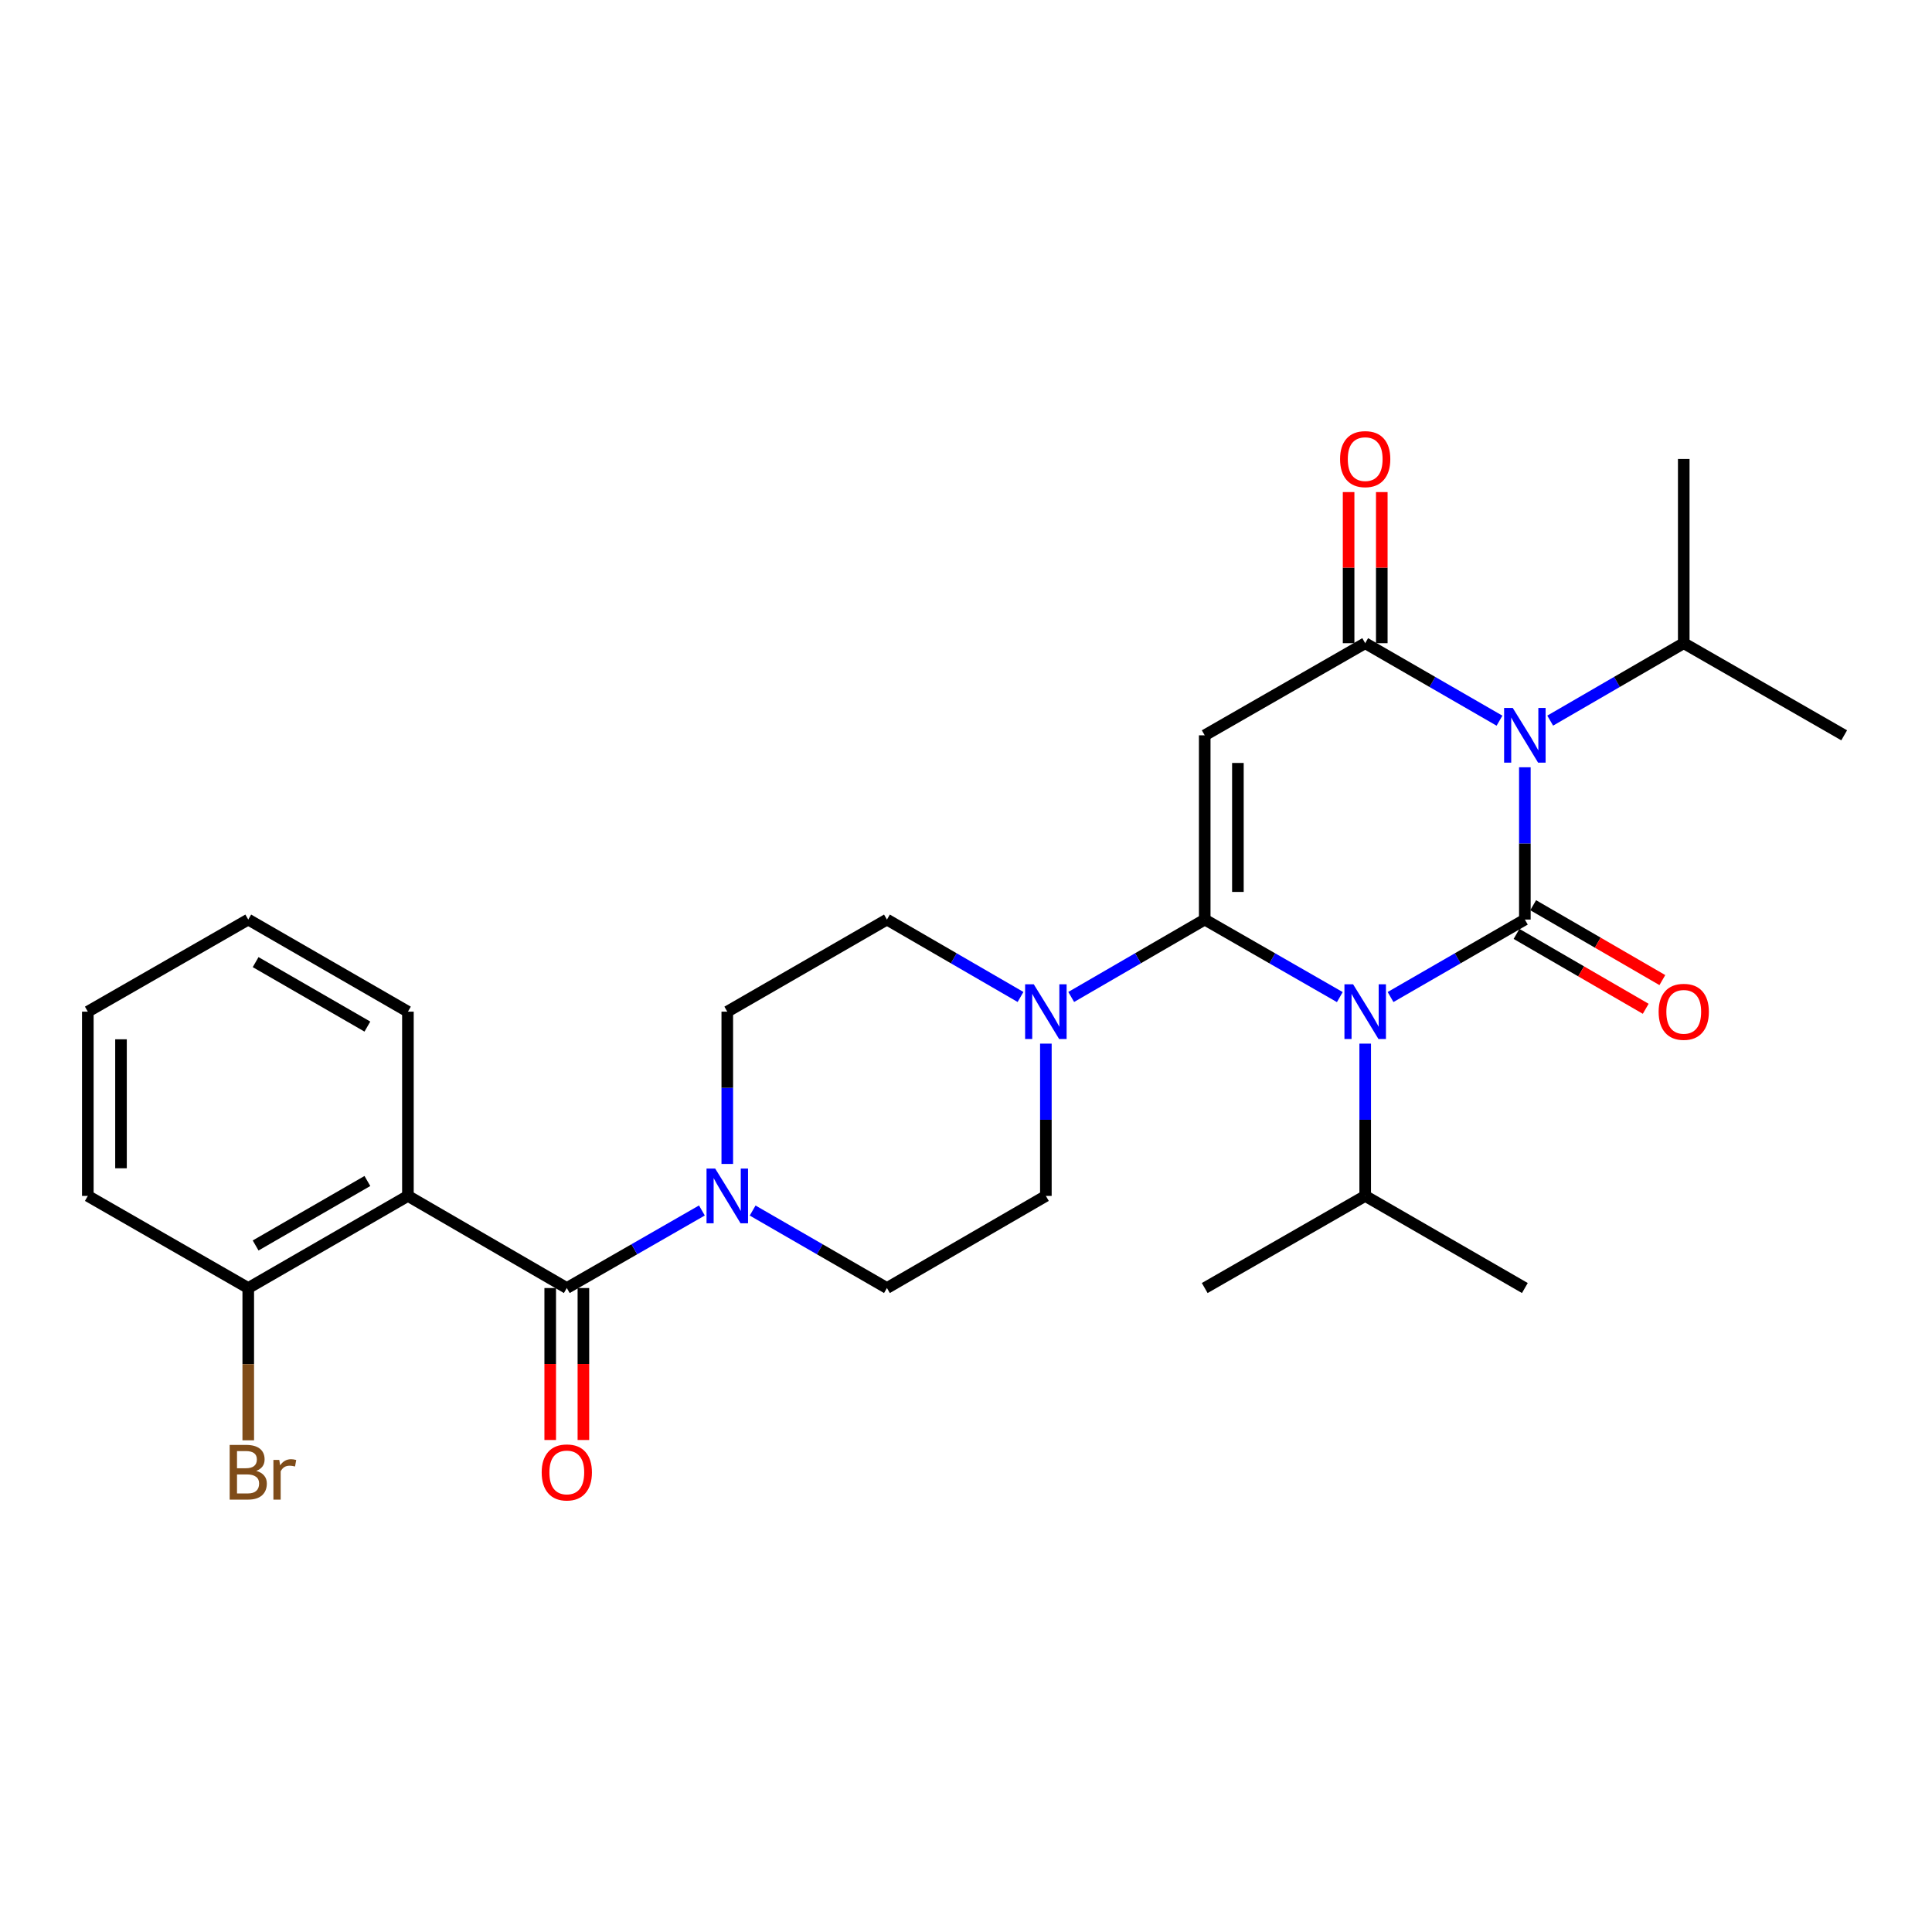<?xml version='1.0' encoding='iso-8859-1'?>
<svg version='1.1' baseProfile='full'
              xmlns='http://www.w3.org/2000/svg'
                      xmlns:rdkit='http://www.rdkit.org/xml'
                      xmlns:xlink='http://www.w3.org/1999/xlink'
                  xml:space='preserve'
width='1000px' height='1000px' viewBox='0 0 1000 1000'>
<!-- END OF HEADER -->
<rect style='opacity:1.0;fill:#FFFFFF;stroke:none' width='1000' height='1000' x='0' y='0'> </rect>
<path class='bond-0' d='M 719.747,516.062 L 754.505,496.015' style='fill:none;fill-rule:evenodd;stroke:#0000FF;stroke-width:6px;stroke-linecap:butt;stroke-linejoin:miter;stroke-opacity:1' />
<path class='bond-0' d='M 754.505,496.015 L 789.263,475.967' style='fill:none;fill-rule:evenodd;stroke:#000000;stroke-width:6px;stroke-linecap:butt;stroke-linejoin:miter;stroke-opacity:1' />
<path class='bond-1' d='M 693.488,516.095 L 658.524,496.031' style='fill:none;fill-rule:evenodd;stroke:#0000FF;stroke-width:6px;stroke-linecap:butt;stroke-linejoin:miter;stroke-opacity:1' />
<path class='bond-1' d='M 658.524,496.031 L 623.561,475.967' style='fill:none;fill-rule:evenodd;stroke:#000000;stroke-width:6px;stroke-linecap:butt;stroke-linejoin:miter;stroke-opacity:1' />
<path class='bond-11' d='M 706.622,540.177 L 706.622,579.589' style='fill:none;fill-rule:evenodd;stroke:#0000FF;stroke-width:6px;stroke-linecap:butt;stroke-linejoin:miter;stroke-opacity:1' />
<path class='bond-11' d='M 706.622,579.589 L 706.622,619.001' style='fill:none;fill-rule:evenodd;stroke:#000000;stroke-width:6px;stroke-linecap:butt;stroke-linejoin:miter;stroke-opacity:1' />
<path class='bond-2' d='M 789.263,475.967 L 789.263,436.555' style='fill:none;fill-rule:evenodd;stroke:#000000;stroke-width:6px;stroke-linecap:butt;stroke-linejoin:miter;stroke-opacity:1' />
<path class='bond-2' d='M 789.263,436.555 L 789.263,397.143' style='fill:none;fill-rule:evenodd;stroke:#0000FF;stroke-width:6px;stroke-linecap:butt;stroke-linejoin:miter;stroke-opacity:1' />
<path class='bond-9' d='M 784.957,483.396 L 818.389,502.773' style='fill:none;fill-rule:evenodd;stroke:#000000;stroke-width:6px;stroke-linecap:butt;stroke-linejoin:miter;stroke-opacity:1' />
<path class='bond-9' d='M 818.389,502.773 L 851.821,522.15' style='fill:none;fill-rule:evenodd;stroke:#FF0000;stroke-width:6px;stroke-linecap:butt;stroke-linejoin:miter;stroke-opacity:1' />
<path class='bond-9' d='M 793.569,468.538 L 827.001,487.915' style='fill:none;fill-rule:evenodd;stroke:#000000;stroke-width:6px;stroke-linecap:butt;stroke-linejoin:miter;stroke-opacity:1' />
<path class='bond-9' d='M 827.001,487.915 L 860.433,507.292' style='fill:none;fill-rule:evenodd;stroke:#FF0000;stroke-width:6px;stroke-linecap:butt;stroke-linejoin:miter;stroke-opacity:1' />
<path class='bond-3' d='M 623.561,475.967 L 623.561,380.599' style='fill:none;fill-rule:evenodd;stroke:#000000;stroke-width:6px;stroke-linecap:butt;stroke-linejoin:miter;stroke-opacity:1' />
<path class='bond-3' d='M 640.734,461.662 L 640.734,394.904' style='fill:none;fill-rule:evenodd;stroke:#000000;stroke-width:6px;stroke-linecap:butt;stroke-linejoin:miter;stroke-opacity:1' />
<path class='bond-6' d='M 623.561,475.967 L 589.008,495.998' style='fill:none;fill-rule:evenodd;stroke:#000000;stroke-width:6px;stroke-linecap:butt;stroke-linejoin:miter;stroke-opacity:1' />
<path class='bond-6' d='M 589.008,495.998 L 554.456,516.029' style='fill:none;fill-rule:evenodd;stroke:#0000FF;stroke-width:6px;stroke-linecap:butt;stroke-linejoin:miter;stroke-opacity:1' />
<path class='bond-13' d='M 802.38,372.994 L 836.942,352.954' style='fill:none;fill-rule:evenodd;stroke:#0000FF;stroke-width:6px;stroke-linecap:butt;stroke-linejoin:miter;stroke-opacity:1' />
<path class='bond-13' d='M 836.942,352.954 L 871.504,332.915' style='fill:none;fill-rule:evenodd;stroke:#000000;stroke-width:6px;stroke-linecap:butt;stroke-linejoin:miter;stroke-opacity:1' />
<path class='bond-28' d='M 776.138,373.026 L 741.38,352.97' style='fill:none;fill-rule:evenodd;stroke:#0000FF;stroke-width:6px;stroke-linecap:butt;stroke-linejoin:miter;stroke-opacity:1' />
<path class='bond-28' d='M 741.38,352.97 L 706.622,332.915' style='fill:none;fill-rule:evenodd;stroke:#000000;stroke-width:6px;stroke-linecap:butt;stroke-linejoin:miter;stroke-opacity:1' />
<path class='bond-4' d='M 623.561,380.599 L 706.622,332.915' style='fill:none;fill-rule:evenodd;stroke:#000000;stroke-width:6px;stroke-linecap:butt;stroke-linejoin:miter;stroke-opacity:1' />
<path class='bond-10' d='M 715.209,332.915 L 715.209,293.807' style='fill:none;fill-rule:evenodd;stroke:#000000;stroke-width:6px;stroke-linecap:butt;stroke-linejoin:miter;stroke-opacity:1' />
<path class='bond-10' d='M 715.209,293.807 L 715.209,254.7' style='fill:none;fill-rule:evenodd;stroke:#FF0000;stroke-width:6px;stroke-linecap:butt;stroke-linejoin:miter;stroke-opacity:1' />
<path class='bond-10' d='M 698.035,332.915 L 698.035,293.807' style='fill:none;fill-rule:evenodd;stroke:#000000;stroke-width:6px;stroke-linecap:butt;stroke-linejoin:miter;stroke-opacity:1' />
<path class='bond-10' d='M 698.035,293.807 L 698.035,254.7' style='fill:none;fill-rule:evenodd;stroke:#FF0000;stroke-width:6px;stroke-linecap:butt;stroke-linejoin:miter;stroke-opacity:1' />
<path class='bond-5' d='M 293.378,666.685 L 328.341,646.613' style='fill:none;fill-rule:evenodd;stroke:#000000;stroke-width:6px;stroke-linecap:butt;stroke-linejoin:miter;stroke-opacity:1' />
<path class='bond-5' d='M 328.341,646.613 L 363.305,626.541' style='fill:none;fill-rule:evenodd;stroke:#0000FF;stroke-width:6px;stroke-linecap:butt;stroke-linejoin:miter;stroke-opacity:1' />
<path class='bond-7' d='M 293.378,666.685 L 211.138,619.001' style='fill:none;fill-rule:evenodd;stroke:#000000;stroke-width:6px;stroke-linecap:butt;stroke-linejoin:miter;stroke-opacity:1' />
<path class='bond-14' d='M 284.791,666.685 L 284.791,706.013' style='fill:none;fill-rule:evenodd;stroke:#000000;stroke-width:6px;stroke-linecap:butt;stroke-linejoin:miter;stroke-opacity:1' />
<path class='bond-14' d='M 284.791,706.013 L 284.791,745.34' style='fill:none;fill-rule:evenodd;stroke:#FF0000;stroke-width:6px;stroke-linecap:butt;stroke-linejoin:miter;stroke-opacity:1' />
<path class='bond-14' d='M 301.965,666.685 L 301.965,706.013' style='fill:none;fill-rule:evenodd;stroke:#000000;stroke-width:6px;stroke-linecap:butt;stroke-linejoin:miter;stroke-opacity:1' />
<path class='bond-14' d='M 301.965,706.013 L 301.965,745.34' style='fill:none;fill-rule:evenodd;stroke:#FF0000;stroke-width:6px;stroke-linecap:butt;stroke-linejoin:miter;stroke-opacity:1' />
<path class='bond-15' d='M 528.223,516.032 L 493.652,496' style='fill:none;fill-rule:evenodd;stroke:#0000FF;stroke-width:6px;stroke-linecap:butt;stroke-linejoin:miter;stroke-opacity:1' />
<path class='bond-15' d='M 493.652,496 L 459.08,475.967' style='fill:none;fill-rule:evenodd;stroke:#000000;stroke-width:6px;stroke-linecap:butt;stroke-linejoin:miter;stroke-opacity:1' />
<path class='bond-16' d='M 541.34,540.177 L 541.34,579.589' style='fill:none;fill-rule:evenodd;stroke:#0000FF;stroke-width:6px;stroke-linecap:butt;stroke-linejoin:miter;stroke-opacity:1' />
<path class='bond-16' d='M 541.34,579.589 L 541.34,619.001' style='fill:none;fill-rule:evenodd;stroke:#000000;stroke-width:6px;stroke-linecap:butt;stroke-linejoin:miter;stroke-opacity:1' />
<path class='bond-12' d='M 211.138,619.001 L 128.496,666.685' style='fill:none;fill-rule:evenodd;stroke:#000000;stroke-width:6px;stroke-linecap:butt;stroke-linejoin:miter;stroke-opacity:1' />
<path class='bond-12' d='M 190.159,611.279 L 132.31,644.658' style='fill:none;fill-rule:evenodd;stroke:#000000;stroke-width:6px;stroke-linecap:butt;stroke-linejoin:miter;stroke-opacity:1' />
<path class='bond-20' d='M 211.138,619.001 L 211.138,523.633' style='fill:none;fill-rule:evenodd;stroke:#000000;stroke-width:6px;stroke-linecap:butt;stroke-linejoin:miter;stroke-opacity:1' />
<path class='bond-8' d='M 389.564,626.574 L 424.322,646.63' style='fill:none;fill-rule:evenodd;stroke:#0000FF;stroke-width:6px;stroke-linecap:butt;stroke-linejoin:miter;stroke-opacity:1' />
<path class='bond-8' d='M 424.322,646.63 L 459.08,666.685' style='fill:none;fill-rule:evenodd;stroke:#000000;stroke-width:6px;stroke-linecap:butt;stroke-linejoin:miter;stroke-opacity:1' />
<path class='bond-29' d='M 376.439,602.457 L 376.439,563.045' style='fill:none;fill-rule:evenodd;stroke:#0000FF;stroke-width:6px;stroke-linecap:butt;stroke-linejoin:miter;stroke-opacity:1' />
<path class='bond-29' d='M 376.439,563.045 L 376.439,523.633' style='fill:none;fill-rule:evenodd;stroke:#000000;stroke-width:6px;stroke-linecap:butt;stroke-linejoin:miter;stroke-opacity:1' />
<path class='bond-22' d='M 706.622,619.001 L 789.263,666.685' style='fill:none;fill-rule:evenodd;stroke:#000000;stroke-width:6px;stroke-linecap:butt;stroke-linejoin:miter;stroke-opacity:1' />
<path class='bond-23' d='M 706.622,619.001 L 623.561,666.685' style='fill:none;fill-rule:evenodd;stroke:#000000;stroke-width:6px;stroke-linecap:butt;stroke-linejoin:miter;stroke-opacity:1' />
<path class='bond-19' d='M 128.496,666.685 L 128.496,706.093' style='fill:none;fill-rule:evenodd;stroke:#000000;stroke-width:6px;stroke-linecap:butt;stroke-linejoin:miter;stroke-opacity:1' />
<path class='bond-19' d='M 128.496,706.093 L 128.496,745.5' style='fill:none;fill-rule:evenodd;stroke:#7F4C19;stroke-width:6px;stroke-linecap:butt;stroke-linejoin:miter;stroke-opacity:1' />
<path class='bond-21' d='M 128.496,666.685 L 45.455,619.001' style='fill:none;fill-rule:evenodd;stroke:#000000;stroke-width:6px;stroke-linecap:butt;stroke-linejoin:miter;stroke-opacity:1' />
<path class='bond-24' d='M 871.504,332.915 L 954.545,380.599' style='fill:none;fill-rule:evenodd;stroke:#000000;stroke-width:6px;stroke-linecap:butt;stroke-linejoin:miter;stroke-opacity:1' />
<path class='bond-25' d='M 871.504,332.915 L 871.504,237.556' style='fill:none;fill-rule:evenodd;stroke:#000000;stroke-width:6px;stroke-linecap:butt;stroke-linejoin:miter;stroke-opacity:1' />
<path class='bond-18' d='M 459.08,475.967 L 376.439,523.633' style='fill:none;fill-rule:evenodd;stroke:#000000;stroke-width:6px;stroke-linecap:butt;stroke-linejoin:miter;stroke-opacity:1' />
<path class='bond-17' d='M 541.34,619.001 L 459.08,666.685' style='fill:none;fill-rule:evenodd;stroke:#000000;stroke-width:6px;stroke-linecap:butt;stroke-linejoin:miter;stroke-opacity:1' />
<path class='bond-26' d='M 211.138,523.633 L 128.496,475.967' style='fill:none;fill-rule:evenodd;stroke:#000000;stroke-width:6px;stroke-linecap:butt;stroke-linejoin:miter;stroke-opacity:1' />
<path class='bond-26' d='M 190.161,531.359 L 132.312,497.993' style='fill:none;fill-rule:evenodd;stroke:#000000;stroke-width:6px;stroke-linecap:butt;stroke-linejoin:miter;stroke-opacity:1' />
<path class='bond-30' d='M 45.455,619.001 L 45.455,523.633' style='fill:none;fill-rule:evenodd;stroke:#000000;stroke-width:6px;stroke-linecap:butt;stroke-linejoin:miter;stroke-opacity:1' />
<path class='bond-30' d='M 62.628,604.696 L 62.628,537.938' style='fill:none;fill-rule:evenodd;stroke:#000000;stroke-width:6px;stroke-linecap:butt;stroke-linejoin:miter;stroke-opacity:1' />
<path class='bond-27' d='M 128.496,475.967 L 45.455,523.633' style='fill:none;fill-rule:evenodd;stroke:#000000;stroke-width:6px;stroke-linecap:butt;stroke-linejoin:miter;stroke-opacity:1' />
<path  class='atom-0' d='M 700.362 509.473
L 709.642 524.473
Q 710.562 525.953, 712.042 528.633
Q 713.522 531.313, 713.602 531.473
L 713.602 509.473
L 717.362 509.473
L 717.362 537.793
L 713.482 537.793
L 703.522 521.393
Q 702.362 519.473, 701.122 517.273
Q 699.922 515.073, 699.562 514.393
L 699.562 537.793
L 695.882 537.793
L 695.882 509.473
L 700.362 509.473
' fill='#0000FF'/>
<path  class='atom-3' d='M 783.003 366.439
L 792.283 381.439
Q 793.203 382.919, 794.683 385.599
Q 796.163 388.279, 796.243 388.439
L 796.243 366.439
L 800.003 366.439
L 800.003 394.759
L 796.123 394.759
L 786.163 378.359
Q 785.003 376.439, 783.763 374.239
Q 782.563 372.039, 782.203 371.359
L 782.203 394.759
L 778.523 394.759
L 778.523 366.439
L 783.003 366.439
' fill='#0000FF'/>
<path  class='atom-7' d='M 535.08 509.473
L 544.36 524.473
Q 545.28 525.953, 546.76 528.633
Q 548.24 531.313, 548.32 531.473
L 548.32 509.473
L 552.08 509.473
L 552.08 537.793
L 548.2 537.793
L 538.24 521.393
Q 537.08 519.473, 535.84 517.273
Q 534.64 515.073, 534.28 514.393
L 534.28 537.793
L 530.6 537.793
L 530.6 509.473
L 535.08 509.473
' fill='#0000FF'/>
<path  class='atom-9' d='M 370.179 604.841
L 379.459 619.841
Q 380.379 621.321, 381.859 624.001
Q 383.339 626.681, 383.419 626.841
L 383.419 604.841
L 387.179 604.841
L 387.179 633.161
L 383.299 633.161
L 373.339 616.761
Q 372.179 614.841, 370.939 612.641
Q 369.739 610.441, 369.379 609.761
L 369.379 633.161
L 365.699 633.161
L 365.699 604.841
L 370.179 604.841
' fill='#0000FF'/>
<path  class='atom-10' d='M 858.504 523.713
Q 858.504 516.913, 861.864 513.113
Q 865.224 509.313, 871.504 509.313
Q 877.784 509.313, 881.144 513.113
Q 884.504 516.913, 884.504 523.713
Q 884.504 530.593, 881.104 534.513
Q 877.704 538.393, 871.504 538.393
Q 865.264 538.393, 861.864 534.513
Q 858.504 530.633, 858.504 523.713
M 871.504 535.193
Q 875.824 535.193, 878.144 532.313
Q 880.504 529.393, 880.504 523.713
Q 880.504 518.153, 878.144 515.353
Q 875.824 512.513, 871.504 512.513
Q 867.184 512.513, 864.824 515.313
Q 862.504 518.113, 862.504 523.713
Q 862.504 529.433, 864.824 532.313
Q 867.184 535.193, 871.504 535.193
' fill='#FF0000'/>
<path  class='atom-11' d='M 693.622 237.636
Q 693.622 230.836, 696.982 227.036
Q 700.342 223.236, 706.622 223.236
Q 712.902 223.236, 716.262 227.036
Q 719.622 230.836, 719.622 237.636
Q 719.622 244.516, 716.222 248.436
Q 712.822 252.316, 706.622 252.316
Q 700.382 252.316, 696.982 248.436
Q 693.622 244.556, 693.622 237.636
M 706.622 249.116
Q 710.942 249.116, 713.262 246.236
Q 715.622 243.316, 715.622 237.636
Q 715.622 232.076, 713.262 229.276
Q 710.942 226.436, 706.622 226.436
Q 702.302 226.436, 699.942 229.236
Q 697.622 232.036, 697.622 237.636
Q 697.622 243.356, 699.942 246.236
Q 702.302 249.116, 706.622 249.116
' fill='#FF0000'/>
<path  class='atom-15' d='M 280.378 762.124
Q 280.378 755.324, 283.738 751.524
Q 287.098 747.724, 293.378 747.724
Q 299.658 747.724, 303.018 751.524
Q 306.378 755.324, 306.378 762.124
Q 306.378 769.004, 302.978 772.924
Q 299.578 776.804, 293.378 776.804
Q 287.138 776.804, 283.738 772.924
Q 280.378 769.044, 280.378 762.124
M 293.378 773.604
Q 297.698 773.604, 300.018 770.724
Q 302.378 767.804, 302.378 762.124
Q 302.378 756.564, 300.018 753.764
Q 297.698 750.924, 293.378 750.924
Q 289.058 750.924, 286.698 753.724
Q 284.378 756.524, 284.378 762.124
Q 284.378 767.844, 286.698 770.724
Q 289.058 773.604, 293.378 773.604
' fill='#FF0000'/>
<path  class='atom-20' d='M 132.636 761.324
Q 135.356 762.084, 136.716 763.764
Q 138.116 765.404, 138.116 767.844
Q 138.116 771.764, 135.596 774.004
Q 133.116 776.204, 128.396 776.204
L 118.876 776.204
L 118.876 747.884
L 127.236 747.884
Q 132.076 747.884, 134.516 749.844
Q 136.956 751.804, 136.956 755.404
Q 136.956 759.684, 132.636 761.324
M 122.676 751.084
L 122.676 759.964
L 127.236 759.964
Q 130.036 759.964, 131.476 758.844
Q 132.956 757.684, 132.956 755.404
Q 132.956 751.084, 127.236 751.084
L 122.676 751.084
M 128.396 773.004
Q 131.156 773.004, 132.636 771.684
Q 134.116 770.364, 134.116 767.844
Q 134.116 765.524, 132.476 764.364
Q 130.876 763.164, 127.796 763.164
L 122.676 763.164
L 122.676 773.004
L 128.396 773.004
' fill='#7F4C19'/>
<path  class='atom-20' d='M 144.556 755.644
L 144.996 758.484
Q 147.156 755.284, 150.676 755.284
Q 151.796 755.284, 153.316 755.684
L 152.716 759.044
Q 150.996 758.644, 150.036 758.644
Q 148.356 758.644, 147.236 759.324
Q 146.156 759.964, 145.276 761.524
L 145.276 776.204
L 141.516 776.204
L 141.516 755.644
L 144.556 755.644
' fill='#7F4C19'/>
</svg>
